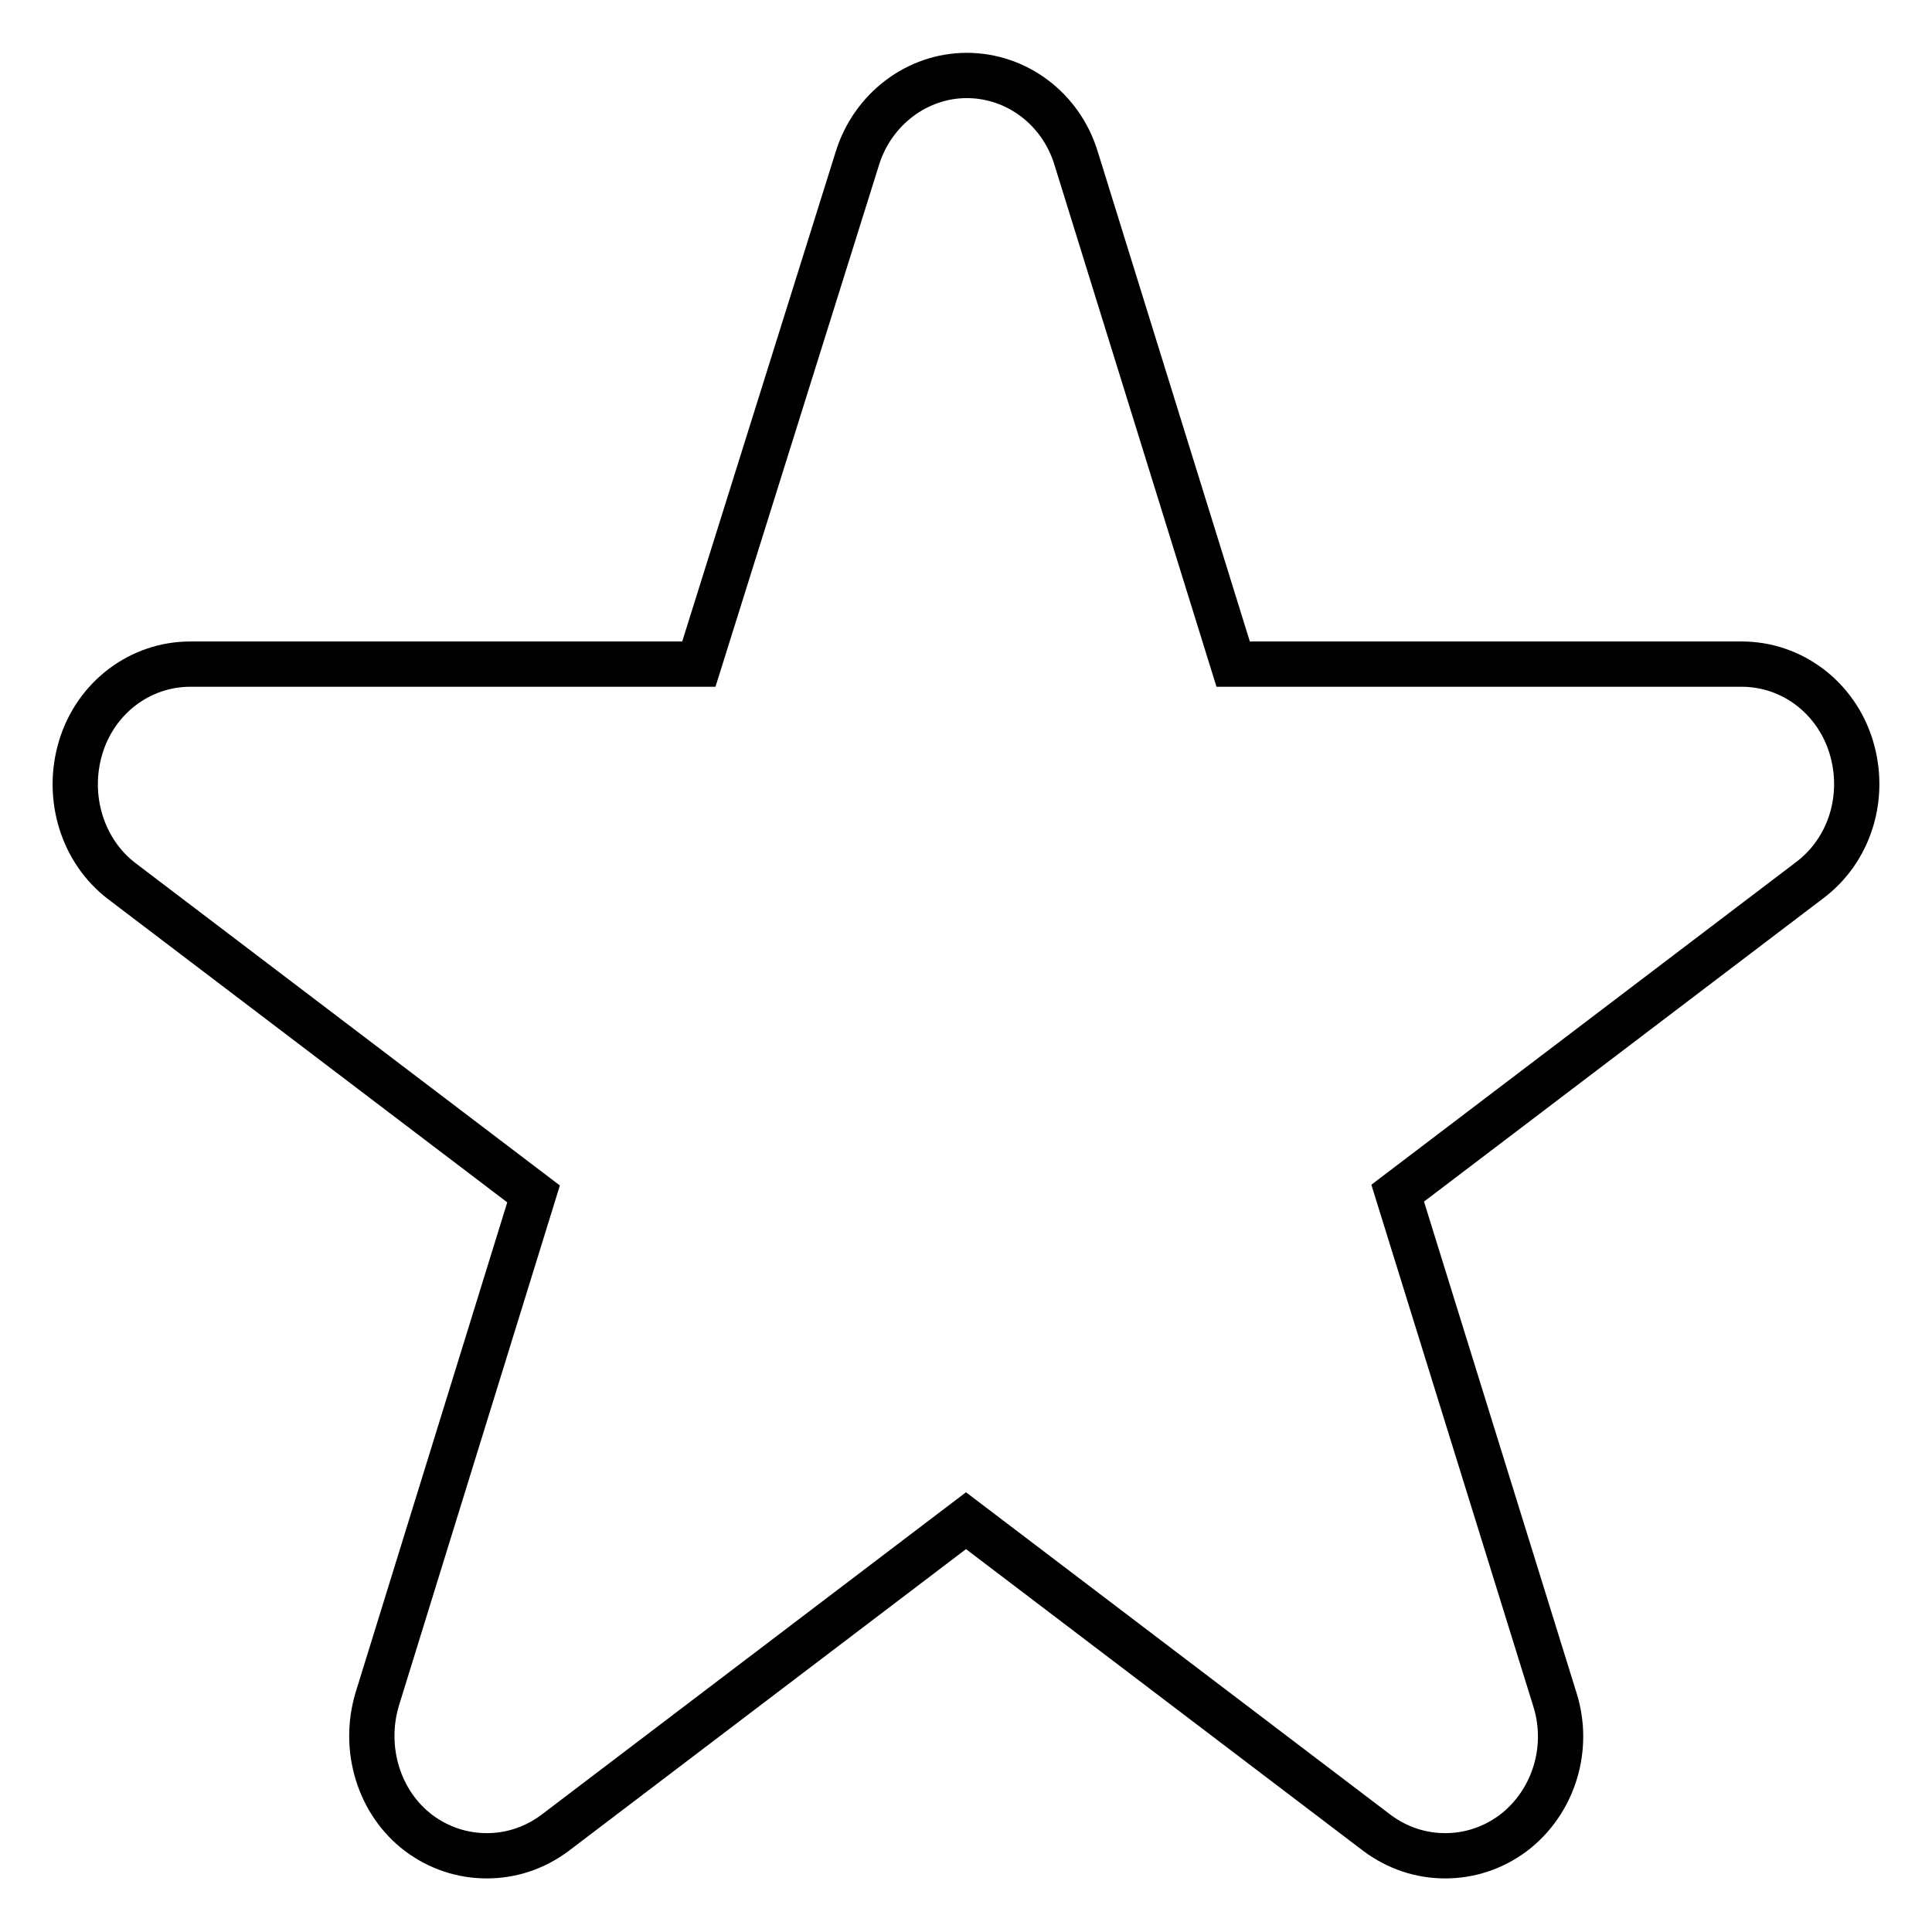 <?xml version="1.0" encoding="utf-8"?>
<!-- Svg Vector Icons : http://www.onlinewebfonts.com/icon -->
<!DOCTYPE svg PUBLIC "-//W3C//DTD SVG 1.1//EN" "http://www.w3.org/Graphics/SVG/1.1/DTD/svg11.dtd">
<svg version="1.1" xmlns="http://www.w3.org/2000/svg" xmlns:xlink="http://www.w3.org/1999/xlink" x="0px" y="0px" viewBox="0 0 256 256" enable-background="new 0 0 256 256" xml:space="preserve">
<g><g><path stroke-width="6" fill-opacity="0" stroke="#000000"  d="M245.3,99c-2-6.6-7.9-11-14.5-11h-67.4l-20.8-67c-2-6.6-7.9-11-14.5-11s-12.5,4.5-14.5,11L92.6,88H25.2c-6.6,0-12.5,4.4-14.5,11c-2,6.6,0.2,13.8,5.5,17.8l54.5,41.4L50,225.1c-2,6.6,0.2,13.8,5.5,17.8c2.7,2,5.8,3,9,3c3.2,0,6.3-1,9-3l54.5-41.4l54.5,41.4c2.7,2,5.8,3,9,3c3.2,0,6.3-1,9-3c5.4-4.1,7.6-11.3,5.5-17.8l-20.8-67l54.5-41.4C245.1,112.7,247.3,105.6,245.3,99"/></g></g>
</svg>